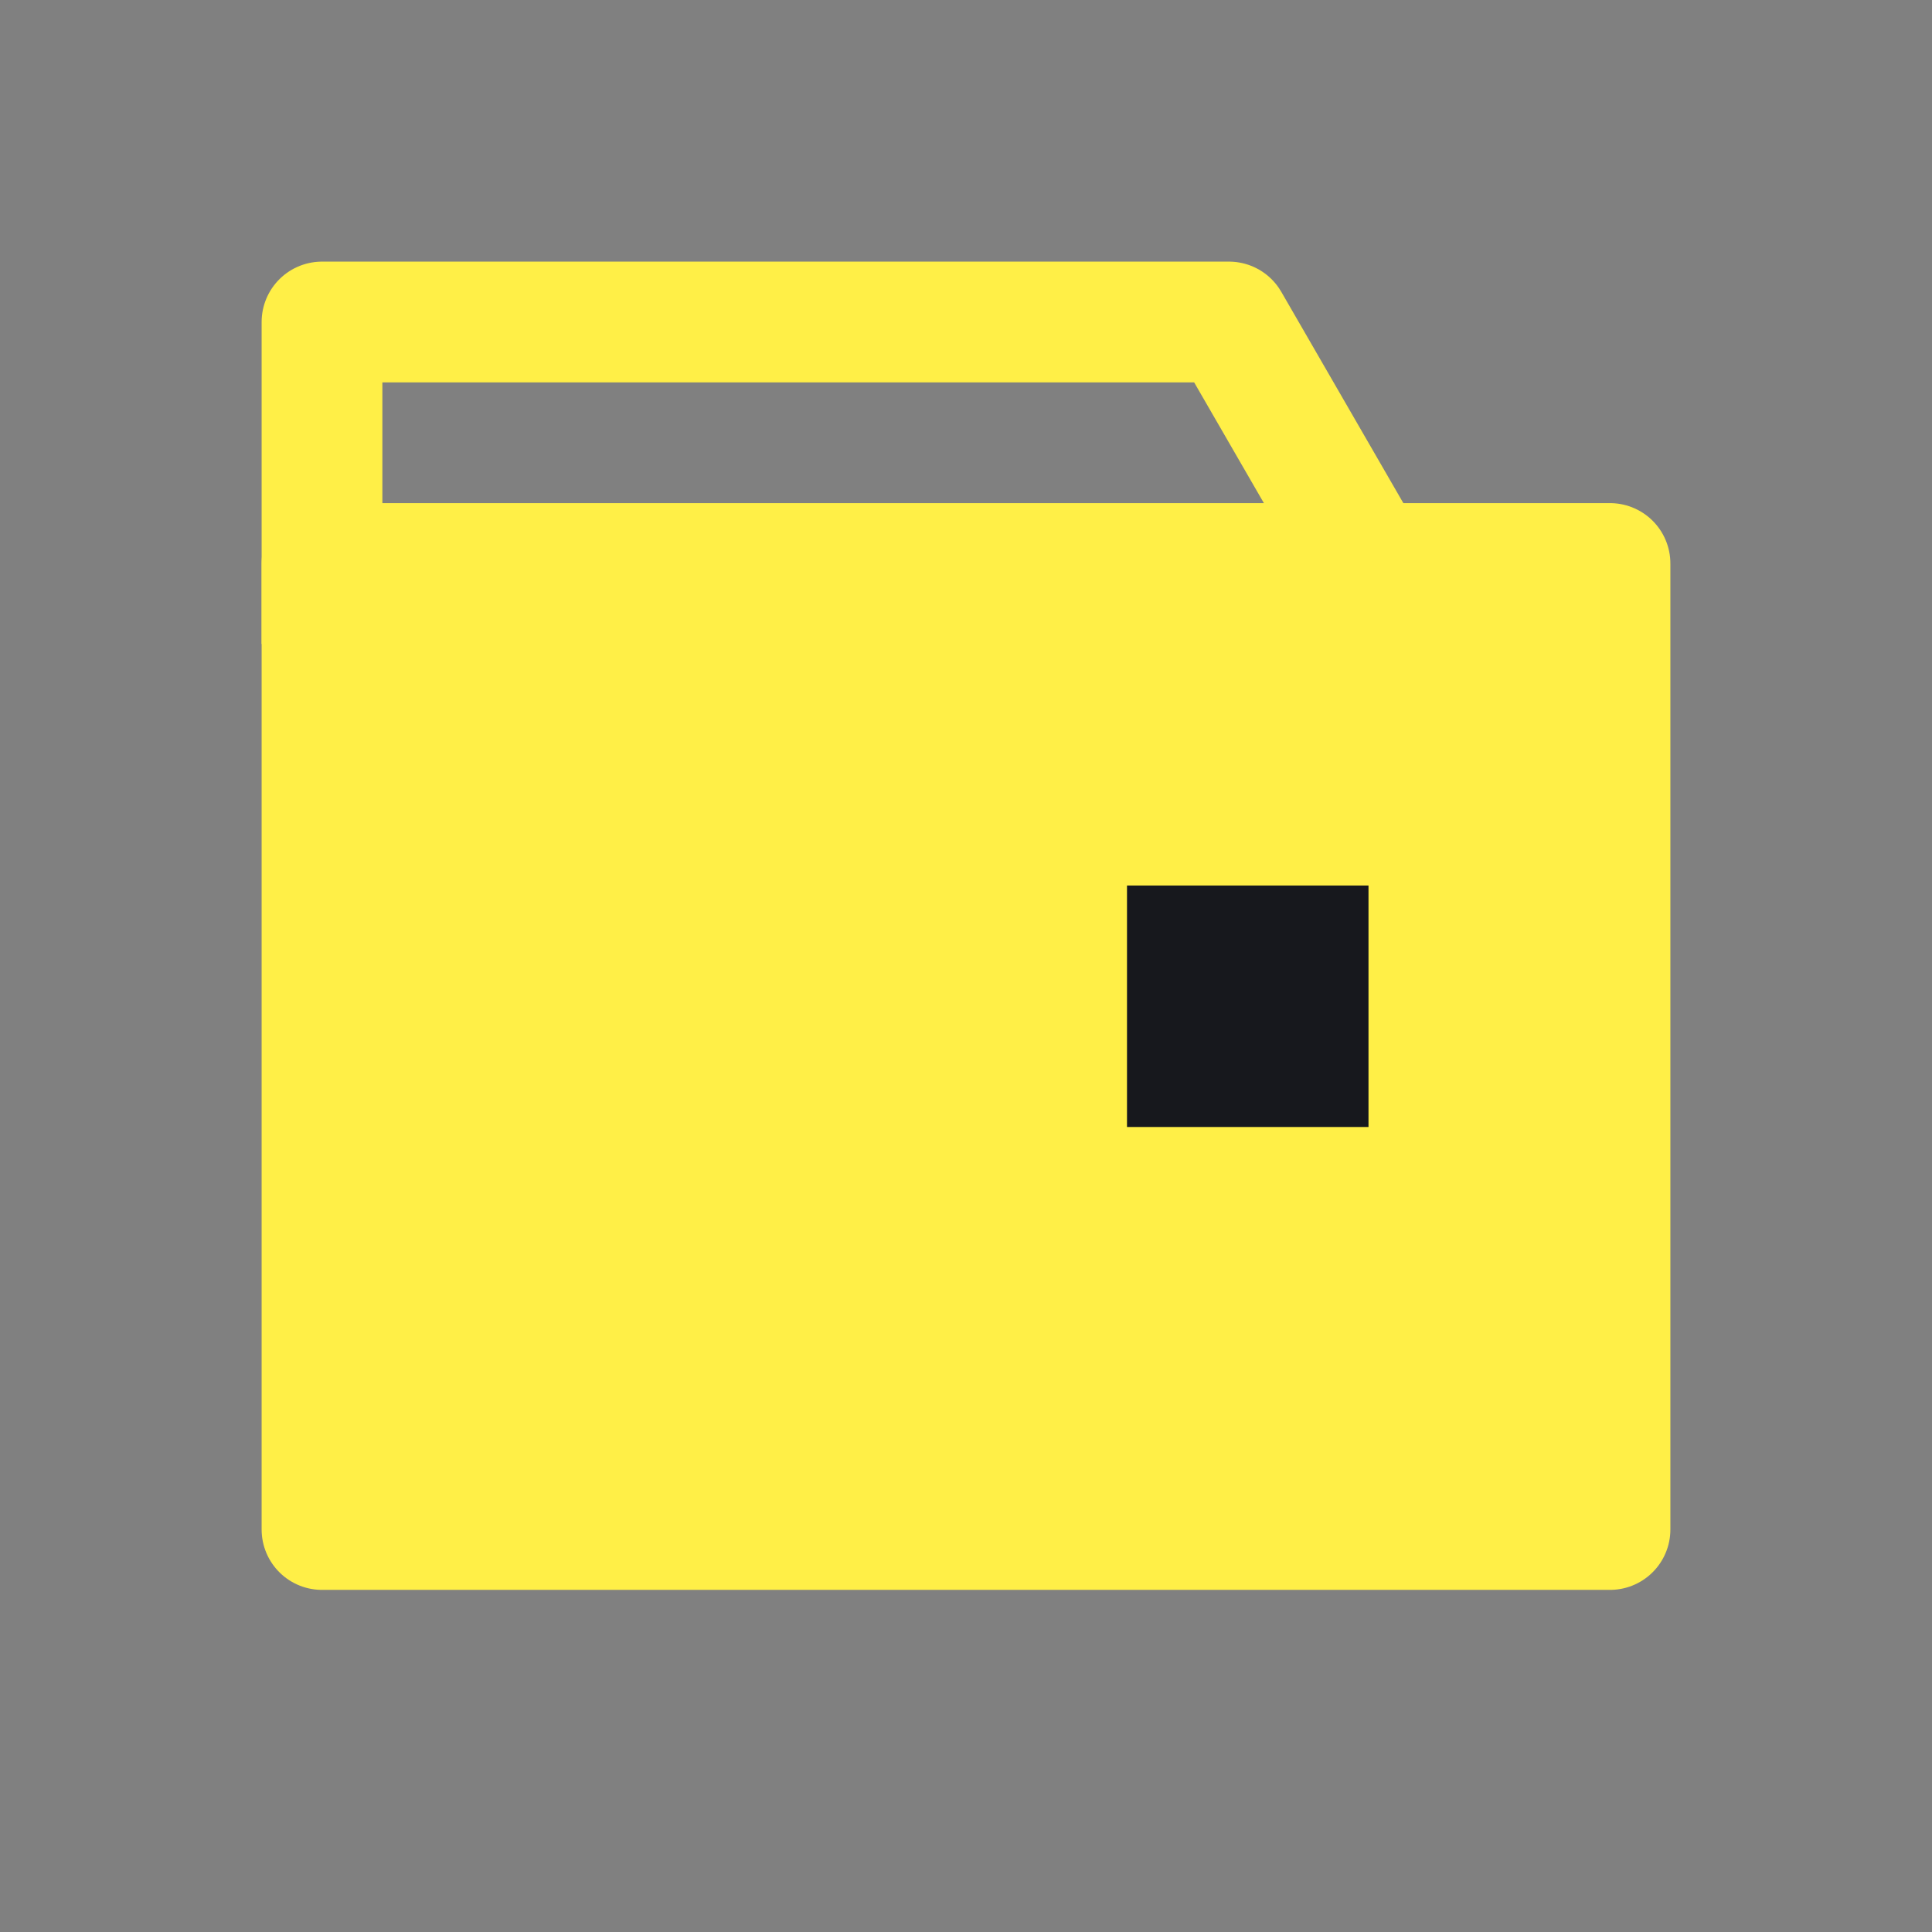 <svg width="24" height="24" viewBox="0 0 24 24" fill="none" xmlns="http://www.w3.org/2000/svg">
<rect x="0" y="0" width="24" height="24" fill="#808080" stroke="none"/>
<rect x="4" y="7" width="16" height="12" fill="#FFEF47" stroke="#FFEF47" stroke-width="1.5" stroke-linejoin="round"/>
<path d="M4 8V4H15.267L17 7" stroke="#FFEF47" stroke-width="1.5" stroke-linejoin="round"/>
<rect x="14.5" y="11.5" width="2" height="2" fill="#17181D" stroke="#17181D"/>
</svg>
